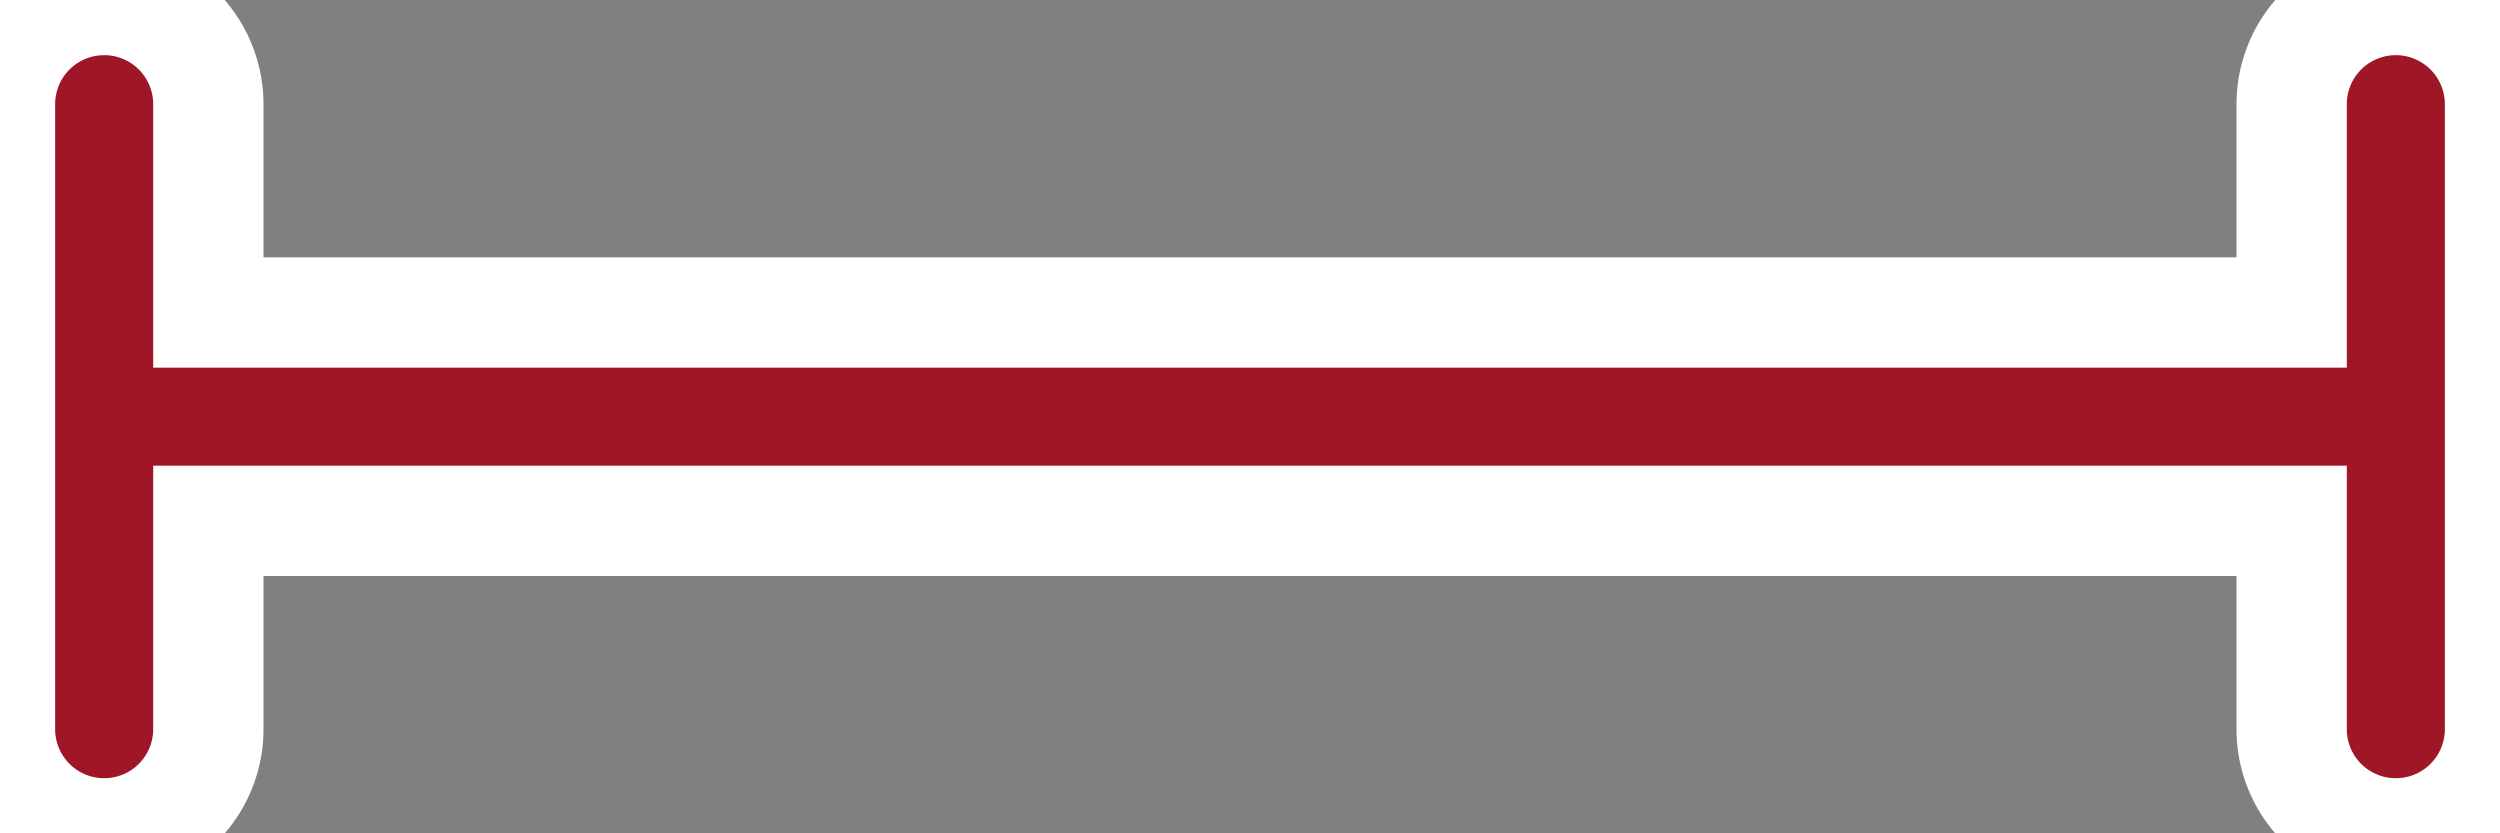 <svg id="Gruppe_1226" data-name="Gruppe 1226" xmlns="http://www.w3.org/2000/svg" xmlns:xlink="http://www.w3.org/1999/xlink" width="68" height="22.667" viewBox="0 0 68 22.667">
  <rect x="0" y="0" width="68" height="22.667" fill="#808080" stroke="none"/>
  <defs>
    <clipPath id="clip-path">
      <rect id="Rechteck_96" data-name="Rechteck 96" width="68" height="22.667" fill="#9f1627" stroke="#fff" stroke-width="3"/>
    </clipPath>
  </defs>
  <g id="Gruppe_138" data-name="Gruppe 138" clip-path="url(#clip-path)">
    <path id="Pfad_21" data-name="Pfad 21" d="M5.667,8.5H62.333V2.834a2.833,2.833,0,1,1,5.667,0v17a2.833,2.833,0,1,1-5.667,0V14.167H5.667v5.667a2.833,2.833,0,1,1-5.667,0v-17a2.833,2.833,0,1,1,5.667,0Z" fill="#9f1627" stroke="#fff" stroke-width="3"/>
  </g>
</svg>
